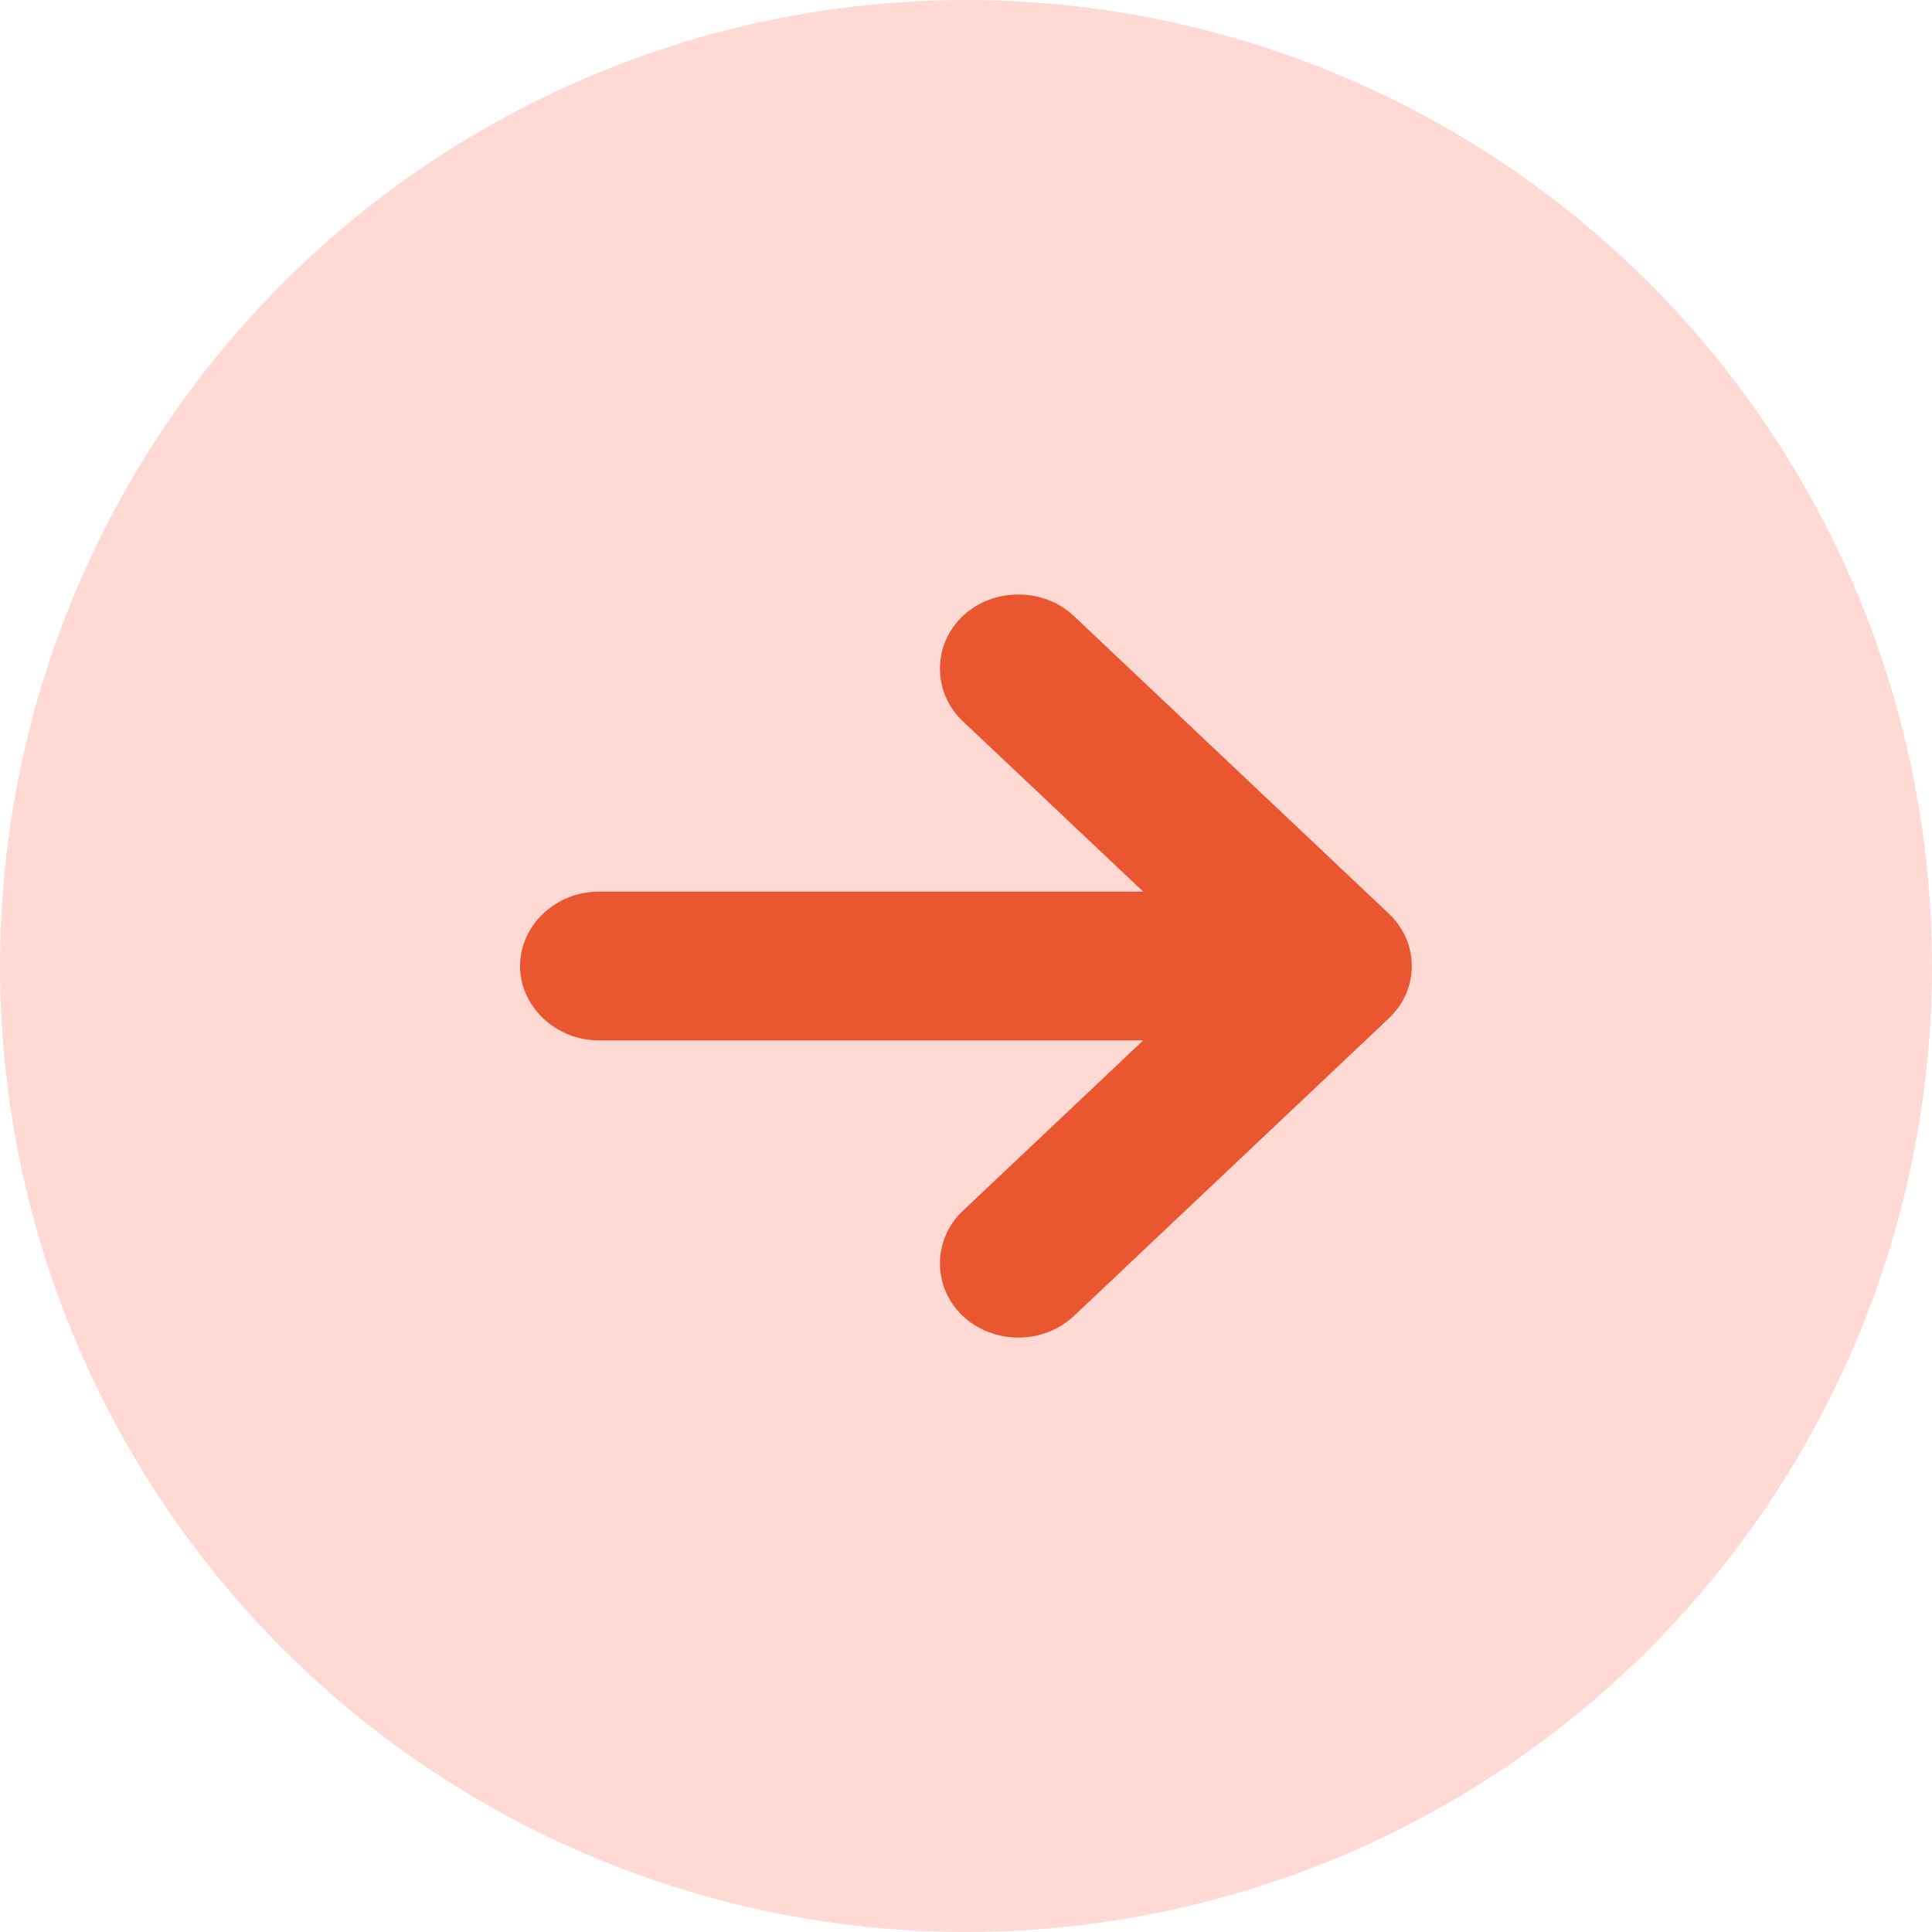 <svg width="22" height="22" viewBox="0 0 22 22" fill="none" xmlns="http://www.w3.org/2000/svg">
<ellipse cx="11" cy="11" rx="11" ry="11" transform="rotate(-90 11 11)" fill="#FFDAD5"/>
<path d="M10.963 7.015C10.617 7.342 10.617 7.884 10.963 8.212L13.018 10.153L6.818 10.153C6.328 10.153 5.922 10.537 5.922 11C5.922 11.463 6.328 11.847 6.818 11.847L13.018 11.847L10.963 13.789C10.617 14.116 10.617 14.658 10.963 14.985C11.309 15.313 11.883 15.313 12.229 14.985L15.813 11.598C15.992 11.429 16.076 11.215 16.076 11C16.076 10.786 15.992 10.571 15.813 10.402L12.229 7.015C11.883 6.688 11.309 6.688 10.963 7.015Z" fill="#EA562F"/>
</svg>
